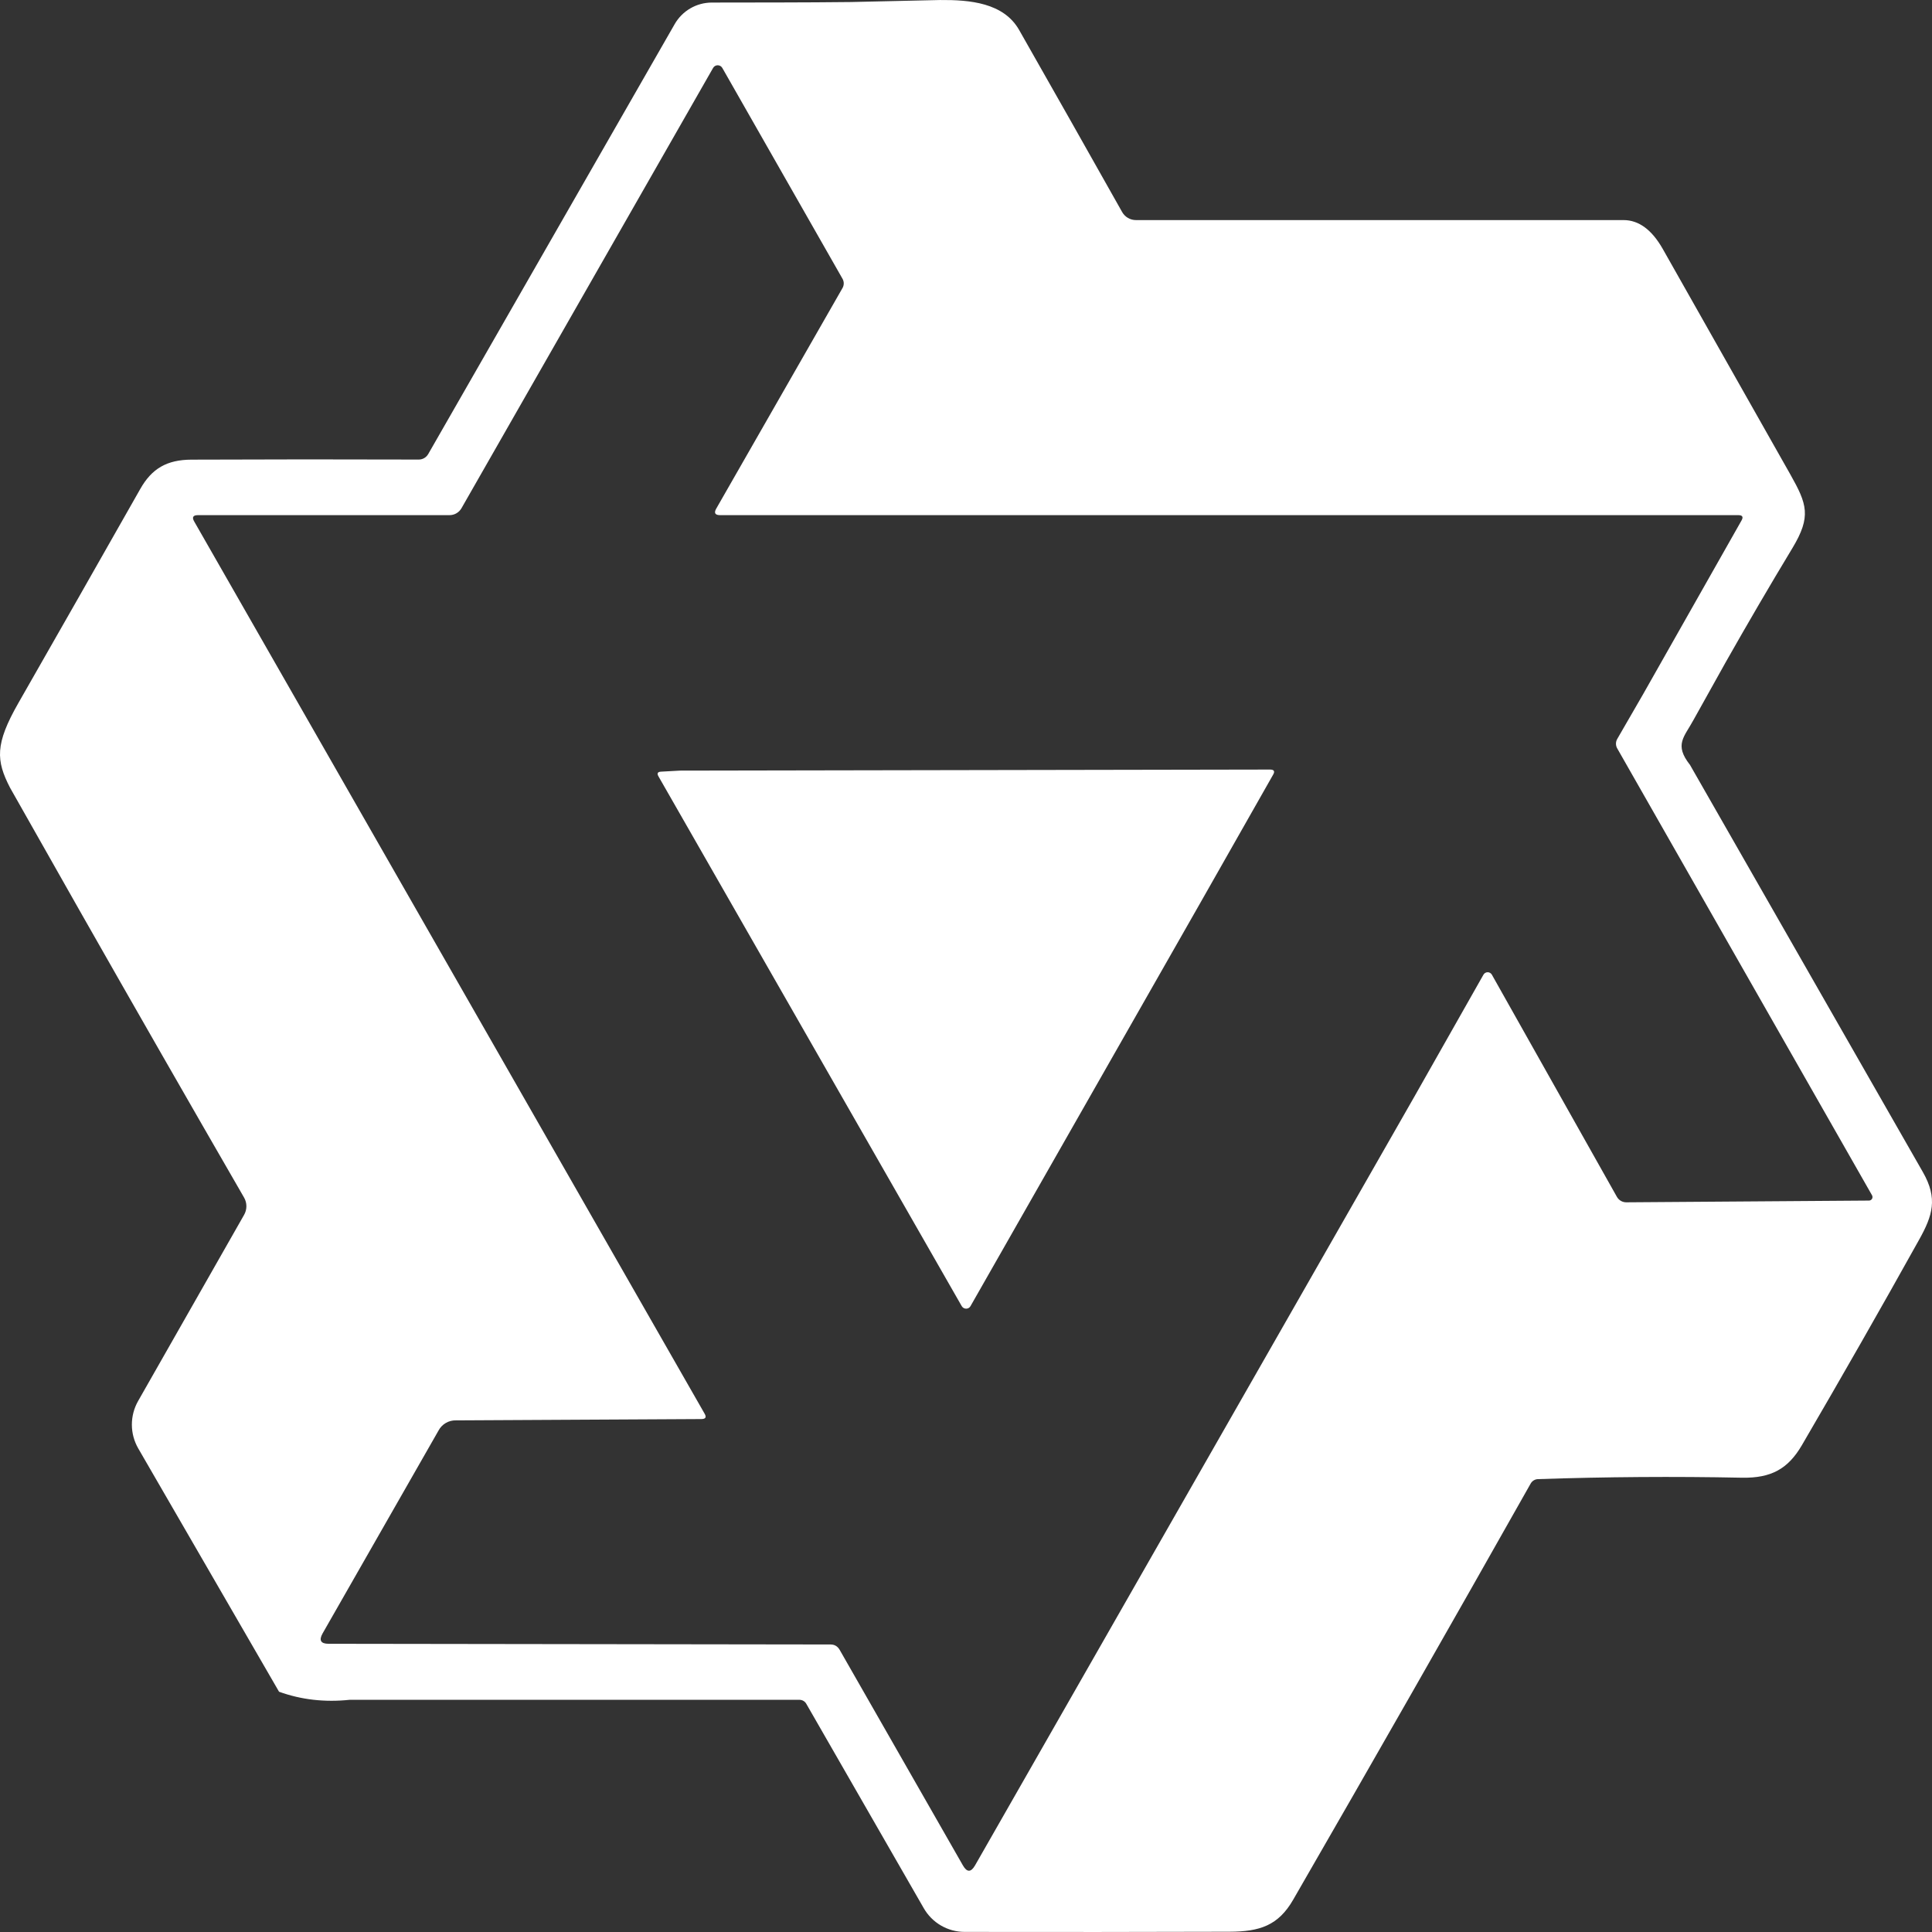 <svg width="211" height="211" viewBox="0 0 211 211" fill="none" xmlns="http://www.w3.org/2000/svg">
<rect x="0" y="0" width="211" height="211" fill="#333333" stroke="none"/>
<path d="M111.296 3.262C115.065 9.88 118.815 16.517 122.556 23.163C122.707 23.429 122.926 23.65 123.191 23.803C123.455 23.957 123.756 24.037 124.062 24.036H177.31C178.978 24.036 180.398 25.091 181.587 27.172L195.532 51.821C197.354 55.053 197.834 56.405 195.762 59.848C193.269 63.972 190.842 68.135 188.473 72.316L184.953 78.627C183.937 80.507 182.815 81.312 184.57 83.538L210.005 128.01C211.654 130.897 211.069 132.748 209.592 135.395C205.401 142.924 201.133 150.395 196.788 157.838C195.264 160.446 193.412 161.434 190.267 161.386C182.815 161.233 175.382 161.29 167.949 161.54C167.79 161.548 167.635 161.596 167.499 161.68C167.363 161.764 167.251 161.881 167.172 162.019C158.596 177.214 149.949 192.367 141.229 207.48C139.608 210.29 137.585 210.961 134.276 210.971C124.714 211 115.075 211.009 105.34 210.99C104.434 210.988 103.544 210.746 102.761 210.29C101.978 209.833 101.33 209.178 100.881 208.391L88.077 186.111C88.002 185.966 87.888 185.844 87.747 185.761C87.606 185.678 87.444 185.636 87.281 185.641H38.195C35.462 185.929 32.892 185.632 30.475 184.759L15.101 158.193C14.646 157.406 14.405 156.514 14.402 155.606C14.398 154.697 14.633 153.803 15.081 153.014L26.657 132.681C26.822 132.393 26.909 132.068 26.909 131.736C26.909 131.405 26.822 131.079 26.657 130.792C20.628 120.352 14.633 109.891 8.675 99.41L1.098 86.031C-0.436 83.058 -0.561 81.274 2.009 76.776C6.469 68.979 10.9 61.191 15.312 53.413C16.578 51.169 18.227 50.209 20.913 50.2C29.189 50.165 37.466 50.162 45.743 50.19C45.952 50.189 46.157 50.132 46.337 50.026C46.517 49.92 46.666 49.768 46.769 49.586L73.681 2.639C74.089 1.925 74.678 1.331 75.388 0.917C76.099 0.502 76.906 0.283 77.728 0.28C82.754 0.27 87.828 0.28 92.911 0.222L102.664 0.002C105.935 -0.027 109.608 0.308 111.296 3.262ZM78.381 7.128C78.279 7.128 78.18 7.154 78.093 7.205C78.005 7.255 77.932 7.328 77.882 7.415L50.395 55.513C50.263 55.74 50.074 55.928 49.847 56.059C49.62 56.191 49.362 56.26 49.1 56.261H21.613C21.076 56.261 20.941 56.501 21.22 56.971L76.942 154.375C77.182 154.778 77.067 154.97 76.616 154.98L49.81 155.124C49.418 155.11 49.03 155.208 48.691 155.405C48.352 155.601 48.075 155.889 47.892 156.236L35.232 178.391C34.81 179.139 35.03 179.523 35.884 179.523L90.705 179.599C91.146 179.599 91.472 179.791 91.702 180.184L105.158 203.72C105.599 204.497 106.04 204.507 106.491 203.72L154.503 119.705L162.012 106.45C162.058 106.368 162.125 106.3 162.206 106.253C162.287 106.205 162.379 106.18 162.473 106.18C162.566 106.18 162.659 106.205 162.739 106.253C162.82 106.3 162.887 106.368 162.933 106.45L176.59 130.715C176.693 130.896 176.842 131.047 177.022 131.152C177.203 131.256 177.408 131.311 177.616 131.309L204.116 131.118C204.184 131.118 204.251 131.101 204.31 131.067C204.369 131.033 204.418 130.985 204.451 130.926C204.484 130.867 204.501 130.801 204.501 130.734C204.501 130.667 204.484 130.601 204.451 130.542L176.638 81.763C176.538 81.6 176.485 81.413 176.485 81.221C176.485 81.03 176.538 80.843 176.638 80.68L179.448 75.817L190.19 56.856C190.42 56.463 190.305 56.261 189.854 56.261H78.649C78.083 56.261 77.949 56.012 78.237 55.523L91.99 31.498C92.093 31.334 92.148 31.145 92.148 30.951C92.148 30.758 92.093 30.568 91.99 30.404L78.889 7.425C78.839 7.334 78.765 7.259 78.676 7.206C78.586 7.154 78.484 7.127 78.381 7.128ZM138.707 84.046C139.148 84.046 139.263 84.238 139.033 84.621L131.053 98.672L105.992 142.646C105.945 142.731 105.876 142.803 105.791 142.852C105.707 142.901 105.611 142.926 105.513 142.924C105.416 142.924 105.32 142.898 105.236 142.849C105.152 142.8 105.082 142.73 105.033 142.646L71.916 84.794C71.725 84.468 71.82 84.295 72.185 84.276L74.257 84.161L138.726 84.046H138.707Z" fill="white"/>
</svg>
